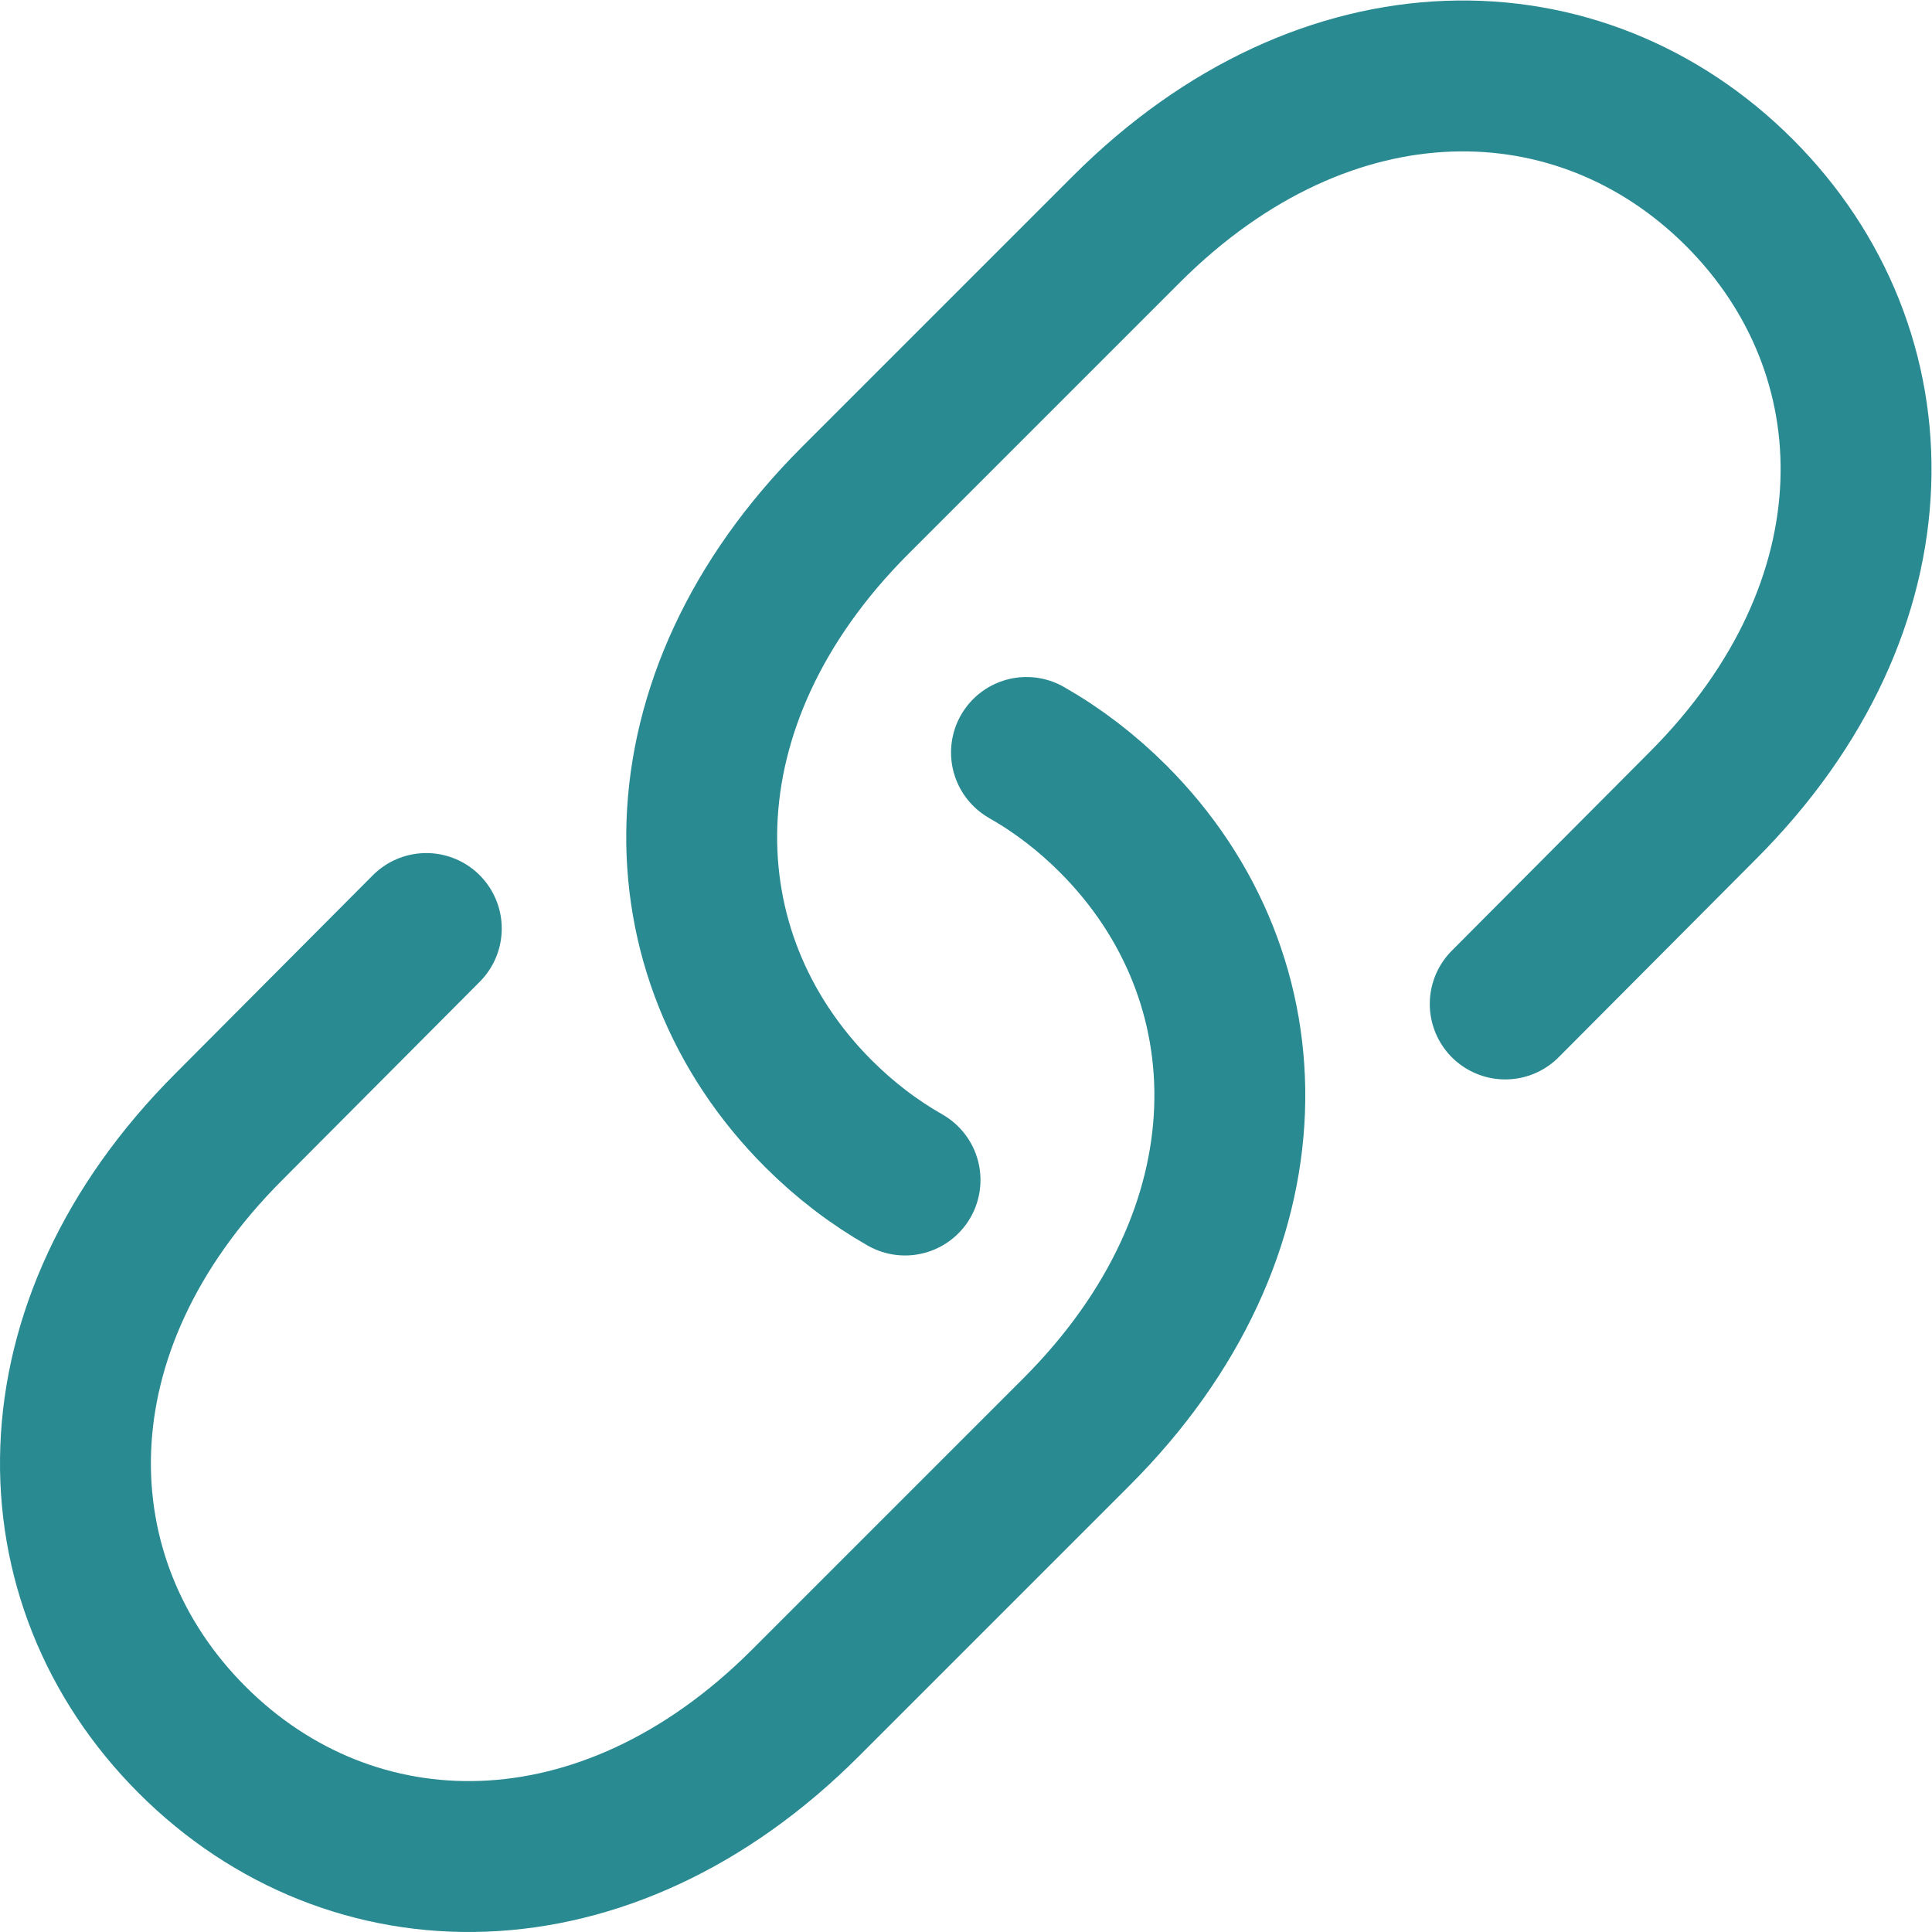 <svg xmlns="http://www.w3.org/2000/svg" version="1.1" xmlns:xlink="http://www.w3.org/1999/xlink" width="512" height="512" x="0" y="0" viewBox="0 0 682.667 682.667" style="enable-background:new 0 0 512 512" xml:space="preserve" class=""><g><defs><clipPath id="a" clipPathUnits="userSpaceOnUse"><path d="M0 512h512V0H0Z" fill="#298a92" opacity="1" data-original="#000000"></path></clipPath></defs><g clip-path="url(#a)" transform="matrix(1.333 0 0 -1.333 0 682.667)"><path d="M0 0c8.231-4.688 15.949-10.575 22.973-17.598 42.19-42.19 43.345-109.439-9.733-162.517l-71.886-71.887c-53.079-53.078-120.328-51.923-162.518-9.732-42.19 42.19-43.346 109.439 9.732 162.517l52.336 52.551" style="stroke-width:40;stroke-linecap:round;stroke-linejoin:round;stroke-miterlimit:10;stroke-dasharray:none;stroke-opacity:1" transform="translate(272.096 312.666)" fill="none" stroke="#298a92" stroke-width="40" stroke-linecap="round" stroke-linejoin="round" stroke-miterlimit="10" stroke-dasharray="none" stroke-opacity="" data-original="#000000" opacity="1"></path><path d="M0 0c-8.231 4.688-15.949 10.574-22.973 17.598-42.19 42.191-43.345 109.439 9.733 162.517l71.886 71.886c53.079 53.079 120.328 51.923 162.518 9.733 42.19-42.191 43.346-109.439-9.732-162.517l-52.336-52.551" style="stroke-width:40;stroke-linecap:round;stroke-linejoin:round;stroke-miterlimit:10;stroke-dasharray:none;stroke-opacity:1" transform="translate(239.904 199.334)" fill="none" stroke="#298a92" stroke-width="40" stroke-linecap="round" stroke-linejoin="round" stroke-miterlimit="10" stroke-dasharray="none" stroke-opacity="" data-original="#000000" opacity="1"></path></g></g></svg>
